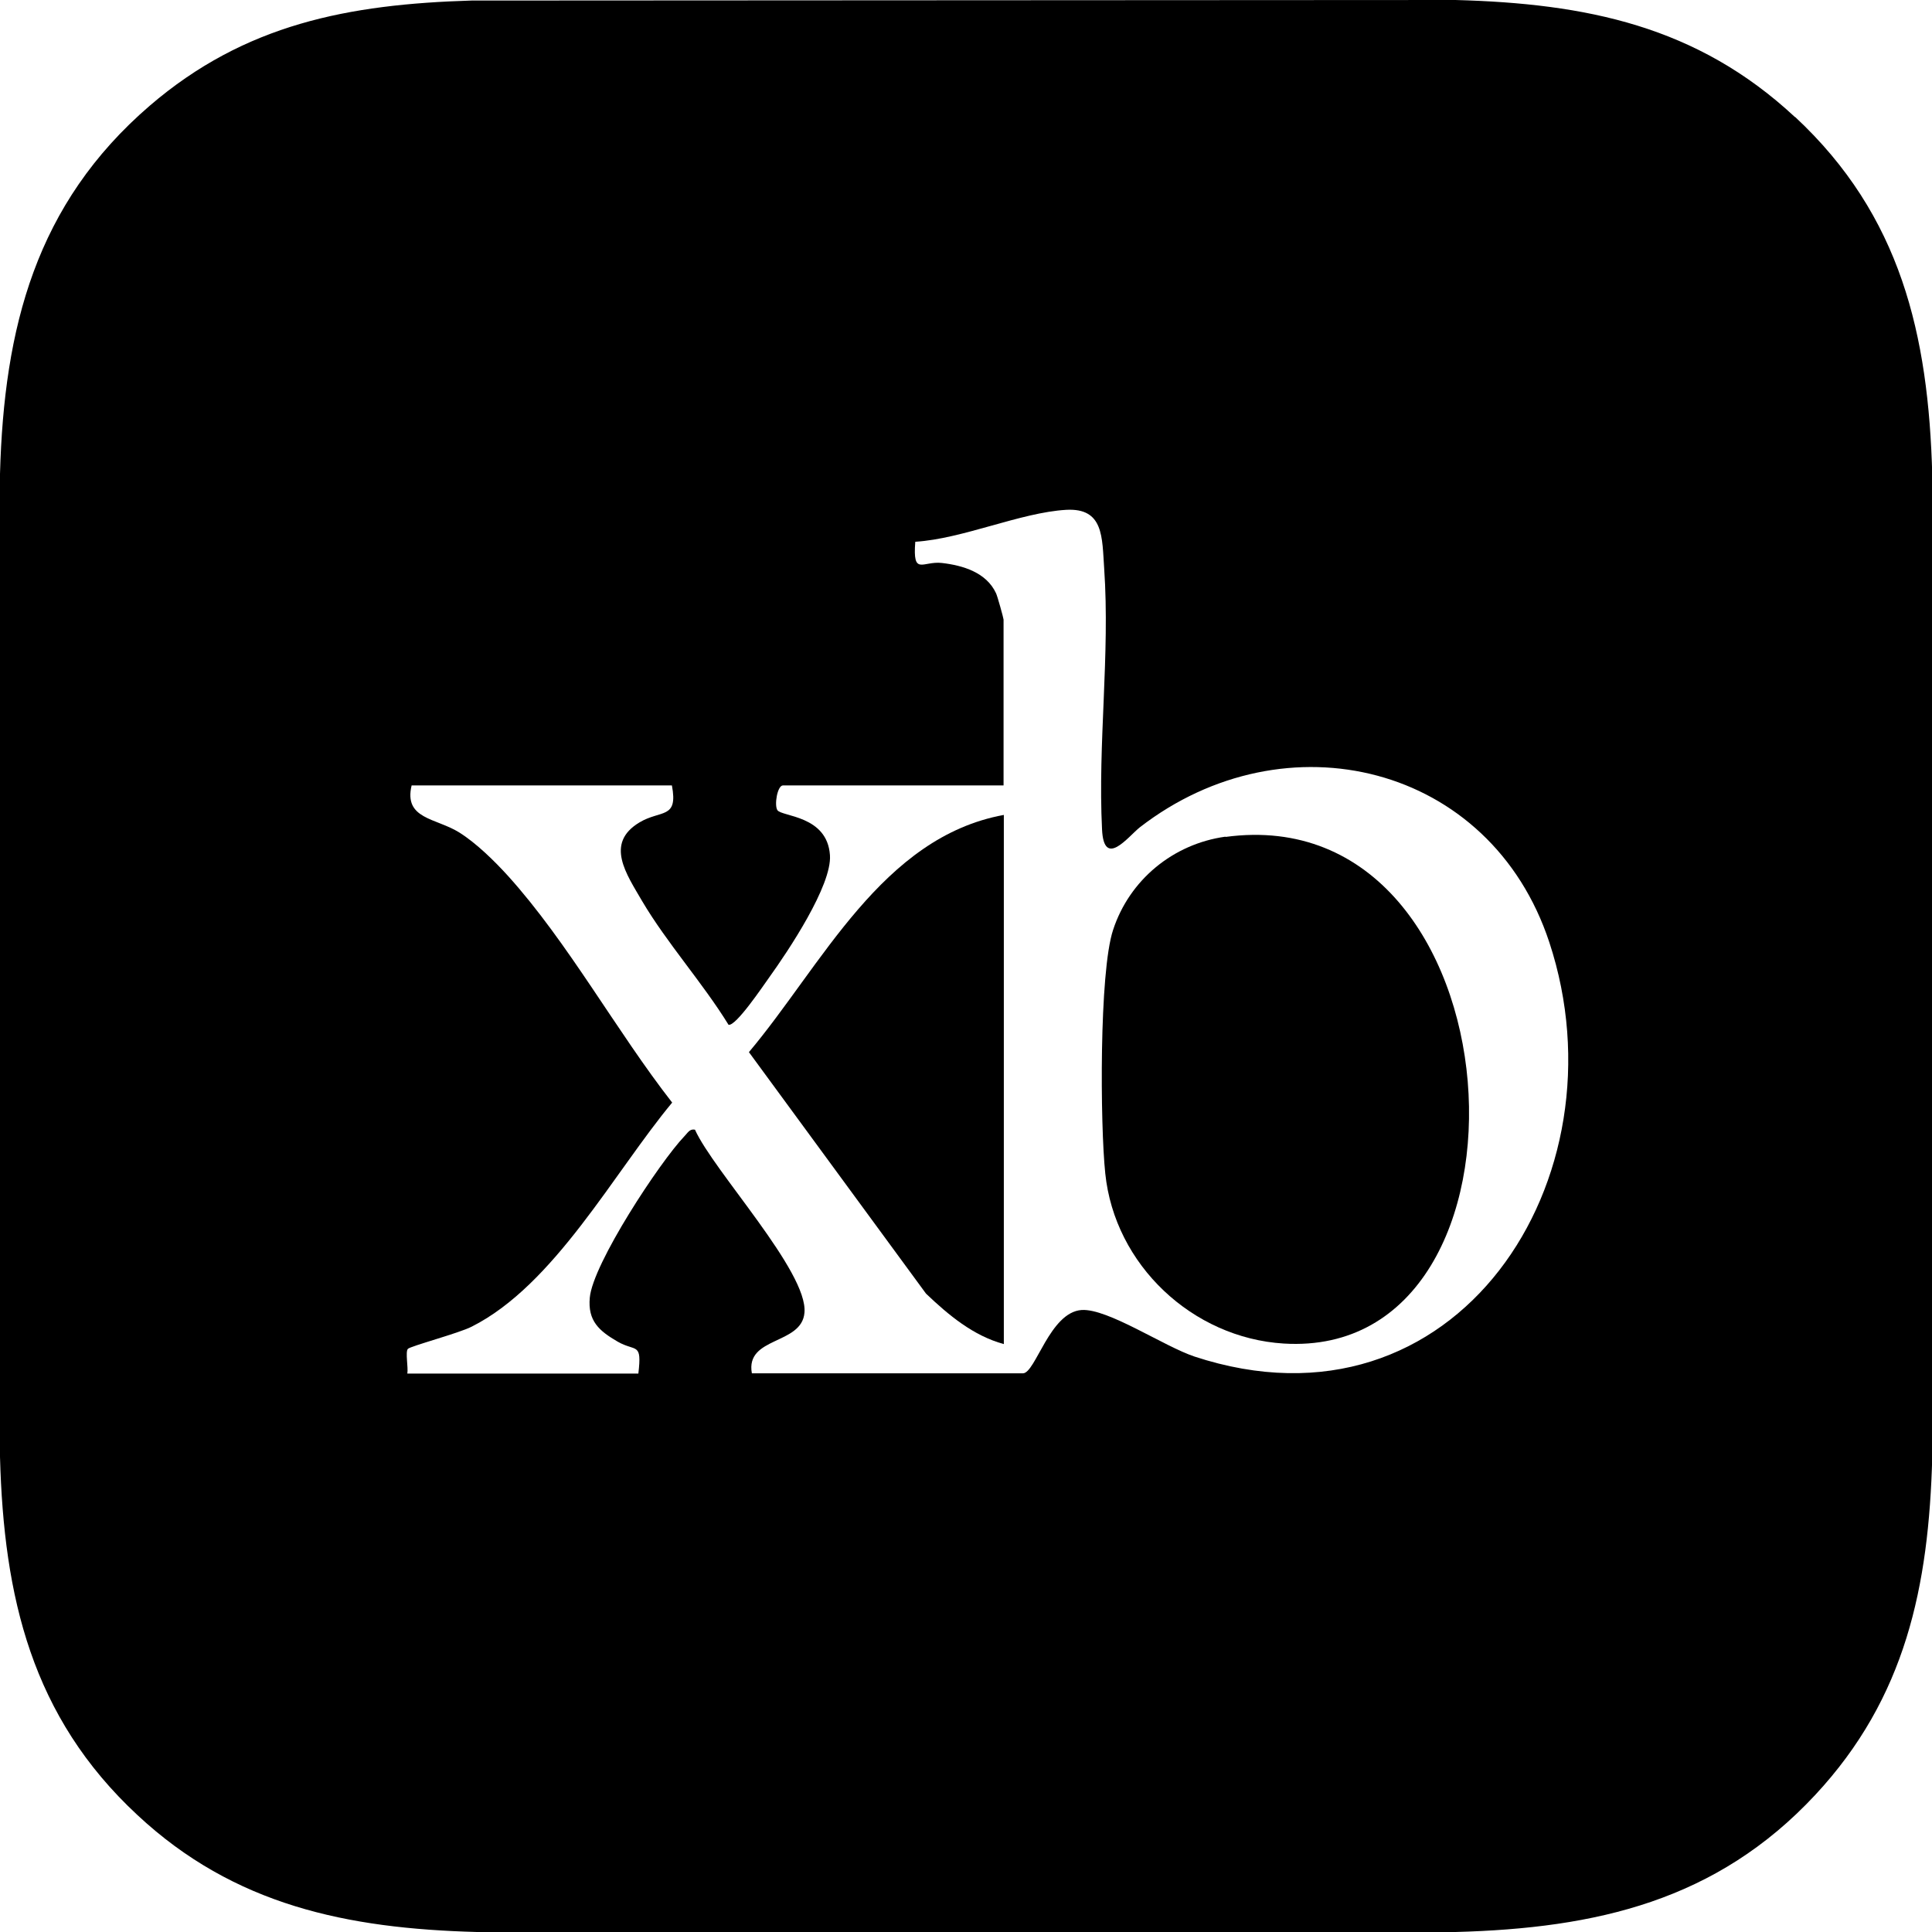 <svg viewBox="0 0 72 72" xmlns="http://www.w3.org/2000/svg" data-name="Layer 1" id="Layer_1">
  <path d="M66.89,4.36C63.24.96,59.1.13,54.24,0L17.57.02c-4.58.14-8.44.87-11.99,3.92C1.33,7.6.15,12.21,0,17.66v36.63c.14,5.23,1.18,9.69,5.12,13.35,3.61,3.37,7.82,4.23,12.65,4.36h36.47c5.25-.14,9.73-1.16,13.41-5.11,3.37-3.62,4.23-7.76,4.36-12.6V17.71c-.14-5.24-1.17-9.68-5.11-13.35ZM44.53,50.56c-1.15-.38-3.24-1.8-4.22-1.74-1.19.08-1.72,2.36-2.19,2.36h-10.1c-.25-1.38,1.86-1.05,1.96-2.26.14-1.52-3.39-5.28-4.08-6.82-.2-.04-.27.12-.39.24-.92.96-3.42,4.76-3.53,6.02-.08.87.35,1.24,1.04,1.64.68.39.91,0,.77,1.19h-8.61c.04-.22-.08-.81.02-.92.08-.1,1.92-.59,2.38-.83,3.08-1.55,5.3-5.74,7.47-8.35-2.07-2.65-3.88-5.97-6.12-8.45-.51-.56-1.18-1.22-1.82-1.62-.87-.54-2.07-.49-1.77-1.75h9.7c.24,1.27-.41.9-1.21,1.38-1.3.78-.48,1.93.1,2.93.92,1.56,2.26,3.05,3.22,4.61.27.07,1.29-1.45,1.52-1.77.69-.96,2.34-3.42,2.26-4.55-.1-1.49-1.8-1.43-1.96-1.68-.12-.19,0-.92.21-.92h8.22v-6.18c0-.05-.23-.88-.28-.98-.36-.78-1.24-1.04-2.02-1.13-.72-.08-1.09.5-.99-.79,1.77-.11,3.92-1.09,5.62-1.19,1.41-.08,1.34,1.03,1.42,2.19.22,3.21-.24,6.52-.08,9.72.07,1.47.97.27,1.41-.08,5.43-4.2,13.07-2.36,15.26,4.29,2.9,8.8-3.47,18.65-13.24,15.43Z"></path>
  <path d="M45.67,31.19c11.08-1.5,12.27,19.5,2.17,18.88-3.4-.21-6.3-2.93-6.65-6.34-.19-1.81-.23-7.49.29-9.07.61-1.87,2.24-3.21,4.19-3.48Z"></path>
  <path d="M37.41,30.37v19.72c-1.14-.31-2.06-1.08-2.9-1.88l-6.6-9c2.72-3.23,4.96-8.01,9.5-8.84Z"></path>
</svg>
